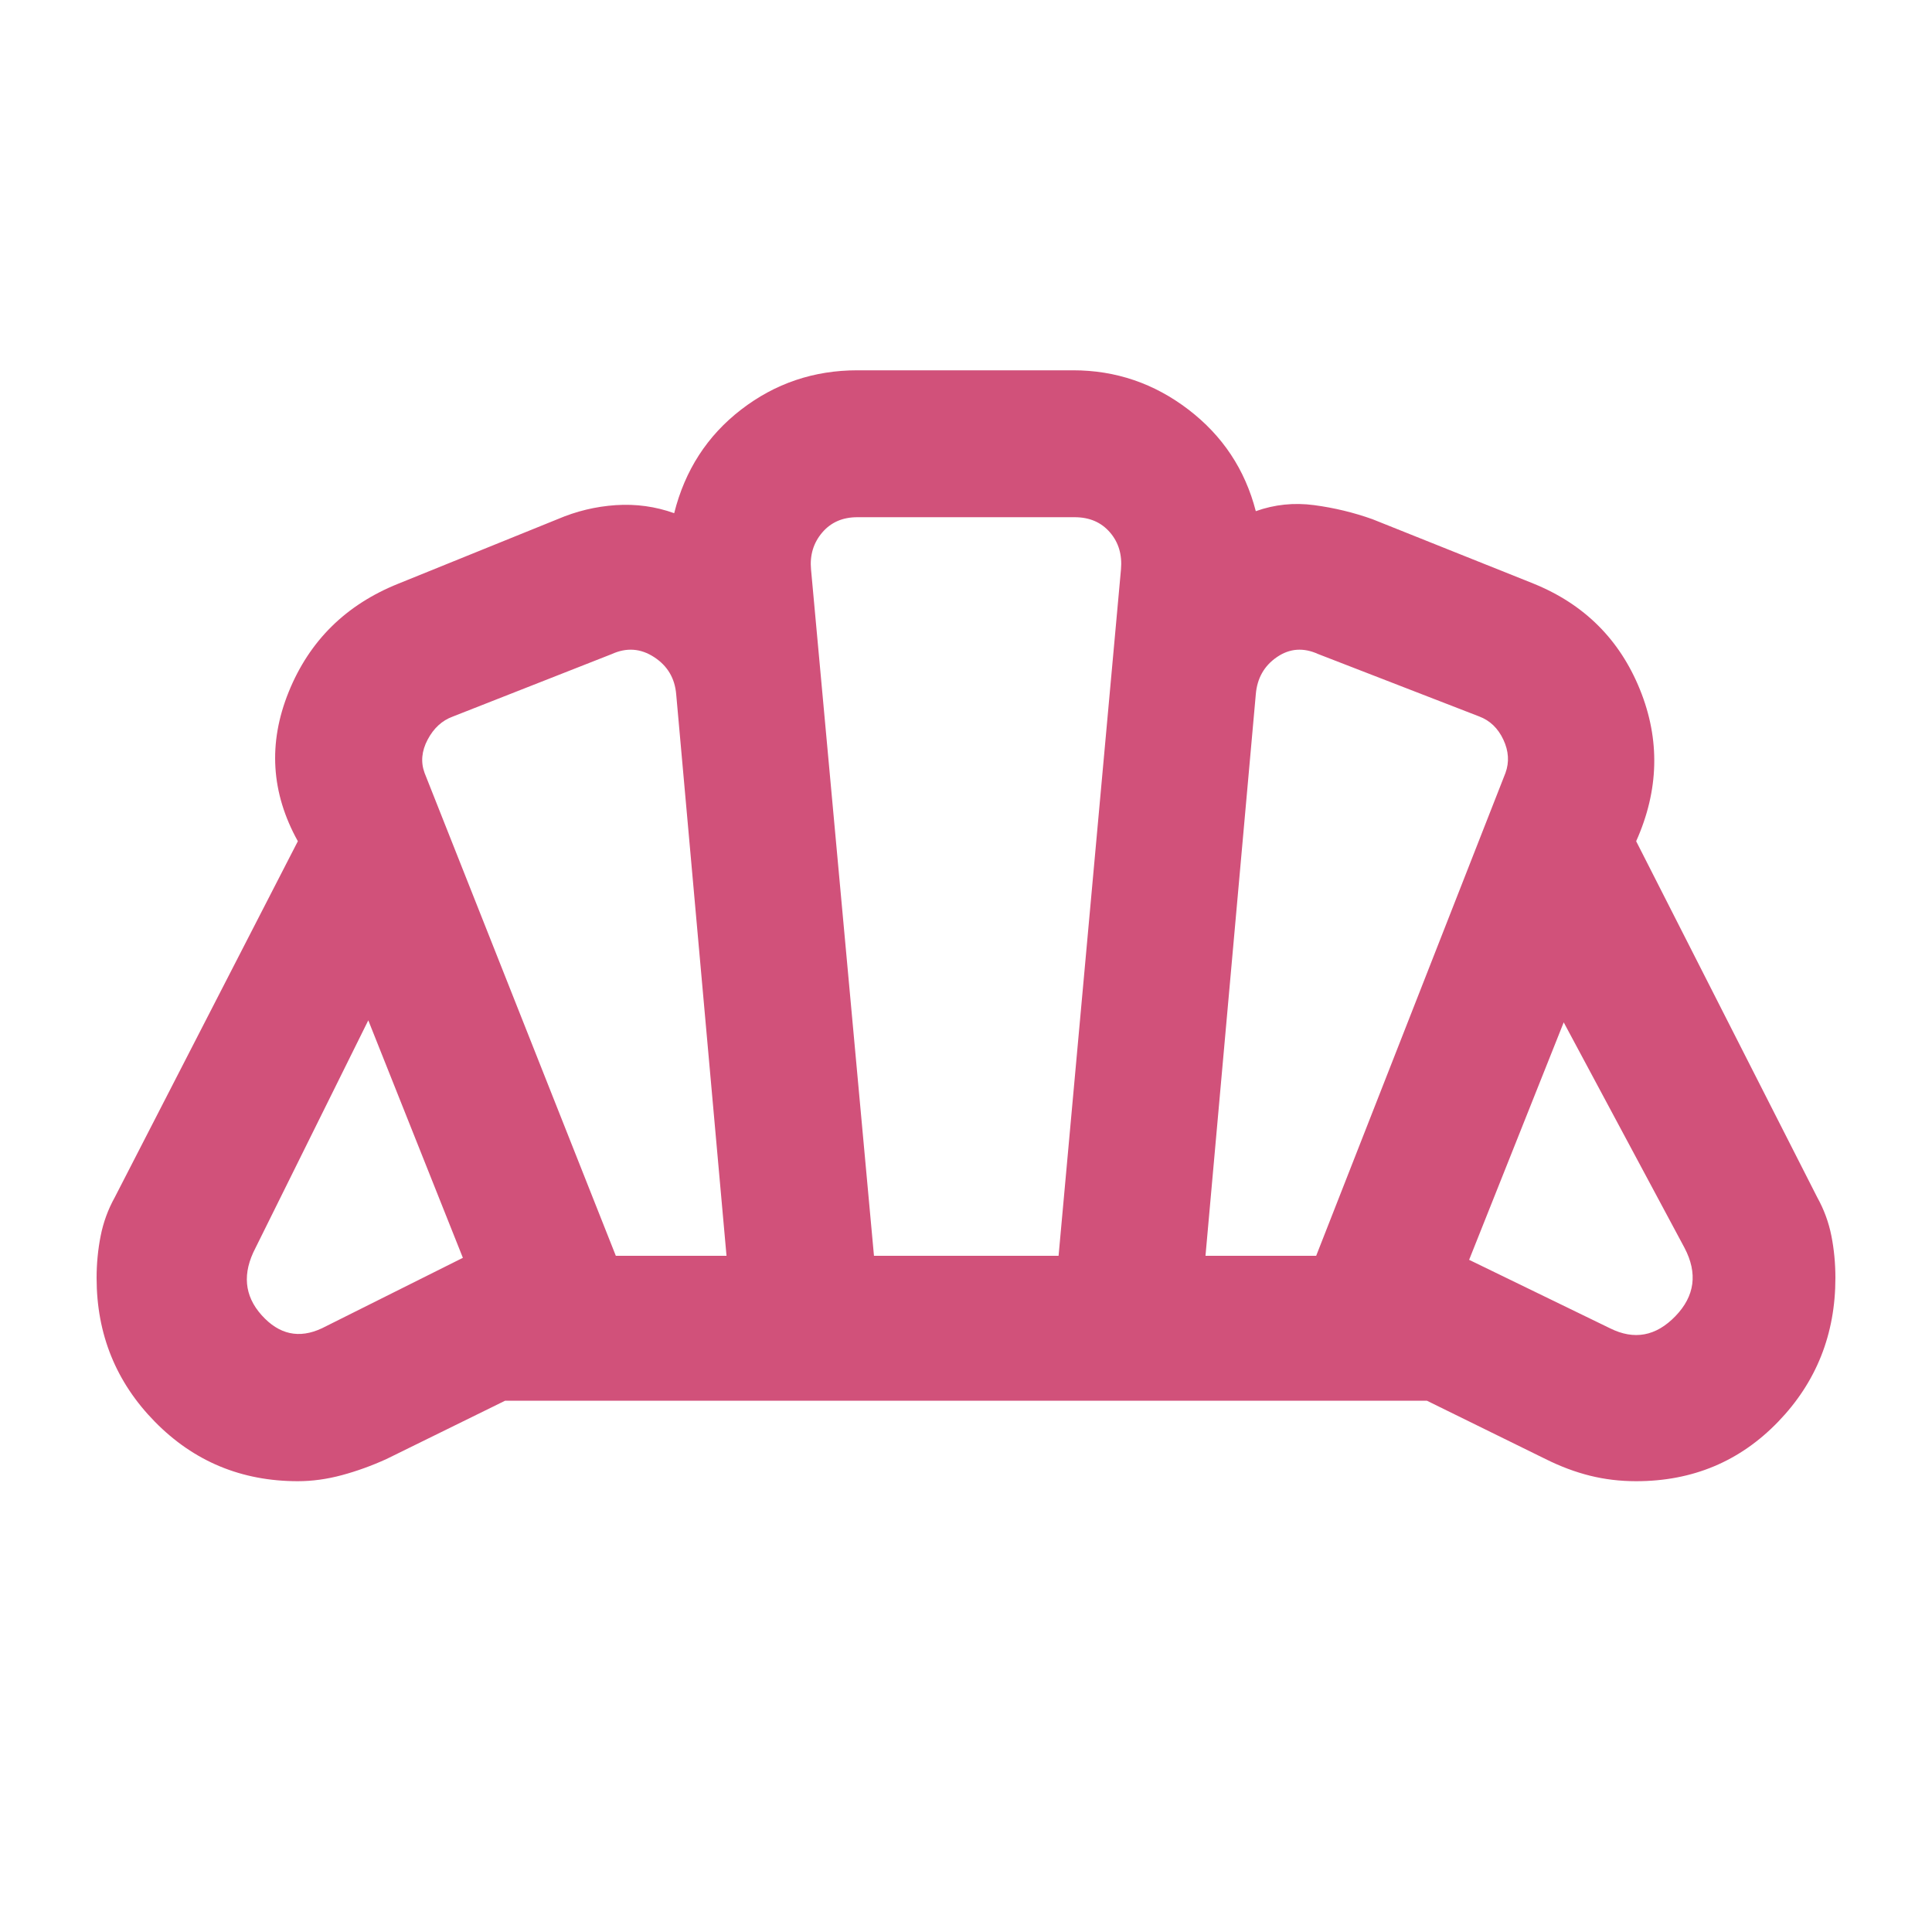 <svg xmlns="http://www.w3.org/2000/svg" height="20px" viewBox="0 -960 960 960" width="20px" fill="#d1517a"><path d="M799.98-300q18.02 9 32.52-6 14.5-15 4.5-34l-60-112-47 118 69.98 34ZM599-336h55l94.06-239.93Q751-584 747-592.5T735-604l-80-31q-11-5-20.5 1.5T624-615l-25 279Zm-293 0h55l-25-279q-1-12-11-18.5t-21-1.5l-79.09 31.09Q217-601 212.5-592.5t-1.53 16.57L306-336Zm-146 36 70-35-47-118-56 113q-10 19 3 33.5t30 6.5Zm274.27-36H526l31-341q1-11-5.5-18.5T534-703H426q-11 0-17.5 7.68T403-677l31.27 341ZM148-224q-42 0-71-29.5T48-325q0-10.63 2-20.81Q52-356 57-365l91-177q-20-36-4.56-74.17Q158.88-654.34 198-670l79-32q14-6 29-7t29 4q8-32 33.3-51.5Q393.61-776 426-776h107.23q31.77 0 57.27 19.5Q616-737 624-706q14-5 29-3t29 7l80 32q37.78 15.32 52.89 52.66Q830-580 813-542l90 177q5 9 7 19.05 2 10.06 2 20.95 0 42-28.49 71.5Q855.03-224 813-224q-12 0-23-2.75T768-235l-59-29H251l-59 29q-11 5-22.13 8-11.13 3-21.87 3Zm332-276Z"/></svg>